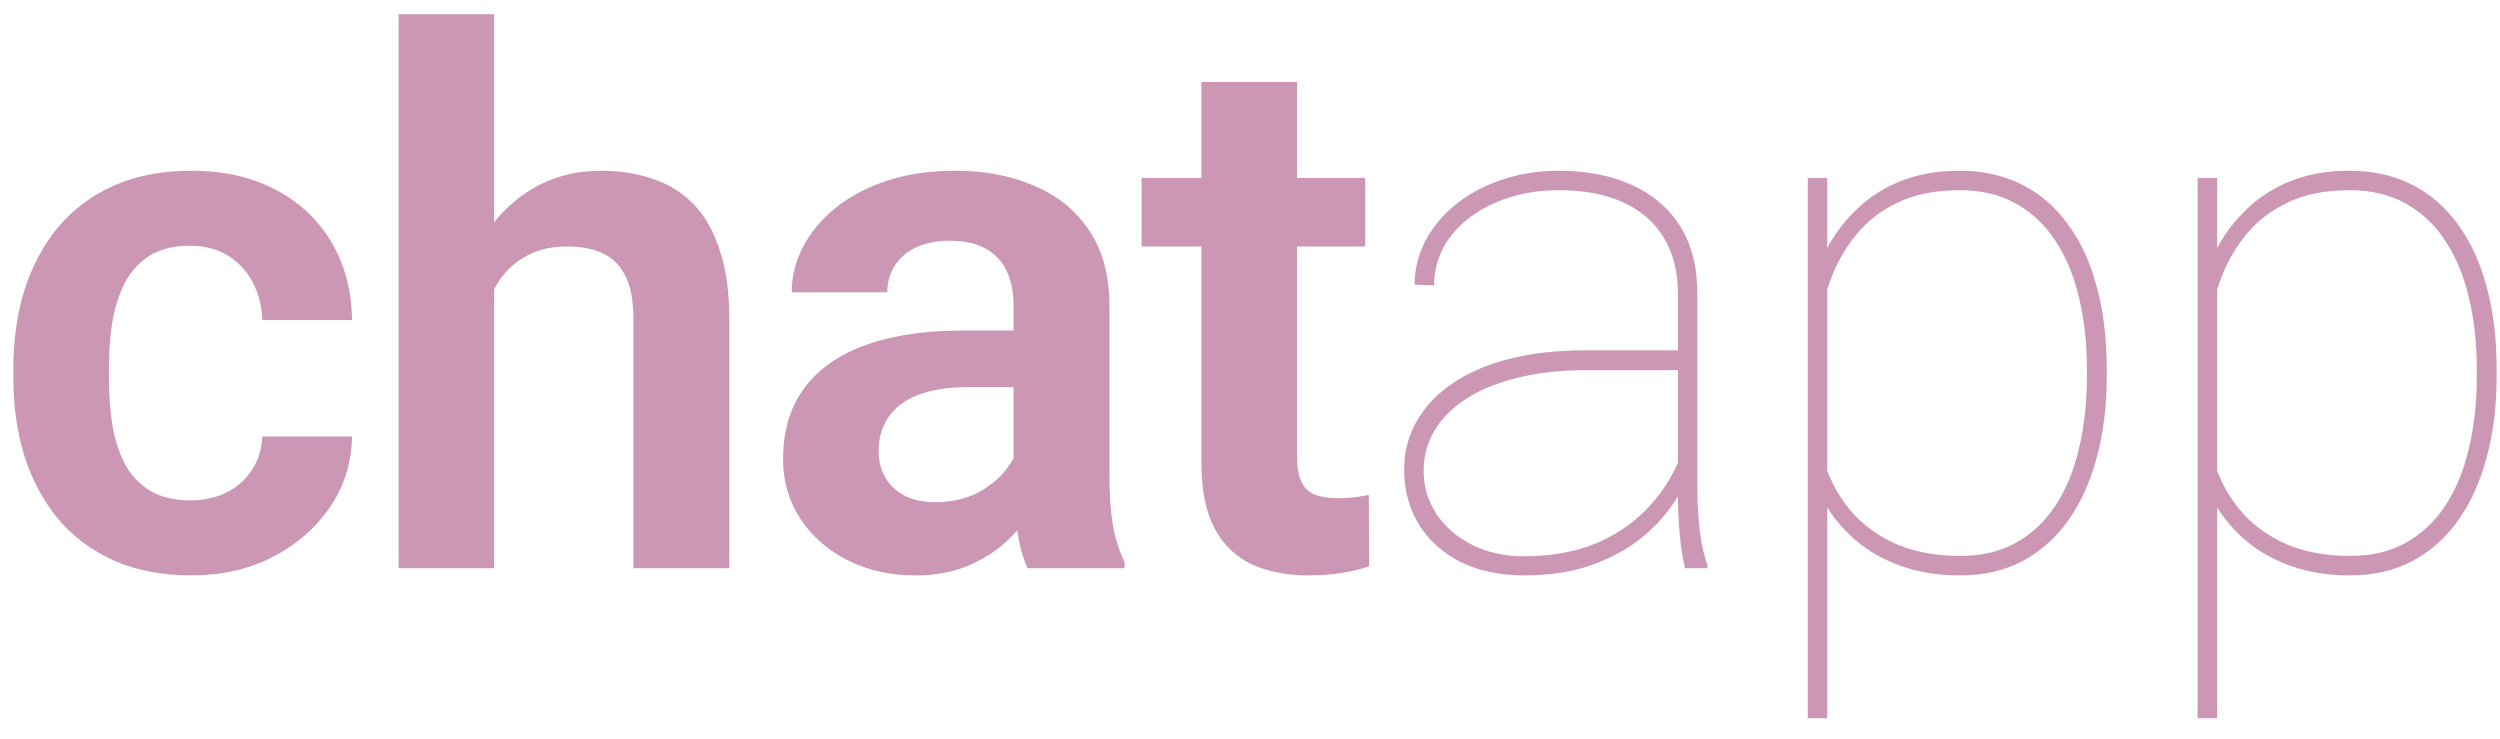 <svg width="88" height="26" viewBox="0 0 88 26" fill="none" xmlns="http://www.w3.org/2000/svg">
<path d="M6.705 17.613C7.178 17.613 7.602 17.52 7.974 17.334C8.346 17.148 8.643 16.885 8.863 16.547C9.091 16.208 9.214 15.815 9.231 15.366H12.392C12.375 16.297 12.113 17.131 11.605 17.867C11.097 18.604 10.42 19.188 9.574 19.619C8.736 20.042 7.796 20.254 6.755 20.254C5.697 20.254 4.775 20.076 3.988 19.721C3.201 19.365 2.545 18.87 2.02 18.235C1.504 17.601 1.114 16.864 0.852 16.026C0.598 15.188 0.471 14.291 0.471 13.335V12.929C0.471 11.972 0.598 11.075 0.852 10.237C1.114 9.399 1.504 8.663 2.02 8.028C2.545 7.394 3.201 6.898 3.988 6.543C4.775 6.188 5.693 6.01 6.743 6.01C7.851 6.01 8.825 6.226 9.663 6.657C10.509 7.089 11.169 7.698 11.643 8.485C12.125 9.272 12.375 10.199 12.392 11.266H9.231C9.214 10.775 9.104 10.335 8.901 9.945C8.698 9.556 8.41 9.243 8.038 9.006C7.665 8.769 7.212 8.65 6.679 8.65C6.112 8.65 5.638 8.769 5.257 9.006C4.885 9.243 4.593 9.569 4.381 9.983C4.178 10.39 4.034 10.847 3.95 11.354C3.873 11.854 3.835 12.379 3.835 12.929V13.335C3.835 13.894 3.873 14.427 3.95 14.935C4.034 15.442 4.178 15.899 4.381 16.306C4.593 16.703 4.885 17.021 5.257 17.258C5.638 17.495 6.121 17.613 6.705 17.613ZM17.395 0.5V20H14.03V0.5H17.395ZM16.861 12.637H15.871C15.871 11.68 15.998 10.8 16.252 9.996C16.506 9.192 16.866 8.494 17.331 7.901C17.797 7.3 18.351 6.835 18.994 6.505C19.646 6.175 20.365 6.01 21.152 6.01C21.829 6.01 22.443 6.107 22.993 6.302C23.552 6.488 24.03 6.788 24.428 7.203C24.826 7.618 25.13 8.16 25.342 8.828C25.562 9.488 25.672 10.292 25.672 11.24V20H22.295V11.215C22.295 10.58 22.202 10.081 22.016 9.717C21.829 9.344 21.563 9.078 21.216 8.917C20.877 8.756 20.458 8.676 19.959 8.676C19.417 8.676 18.952 8.782 18.562 8.993C18.173 9.196 17.852 9.48 17.598 9.844C17.352 10.208 17.166 10.627 17.039 11.101C16.921 11.575 16.861 12.087 16.861 12.637ZM35.676 17.08V10.745C35.676 10.28 35.596 9.878 35.435 9.539C35.274 9.201 35.029 8.938 34.699 8.752C34.369 8.566 33.95 8.473 33.442 8.473C32.993 8.473 32.6 8.549 32.261 8.701C31.931 8.854 31.677 9.069 31.5 9.349C31.322 9.619 31.233 9.933 31.233 10.288H27.869C27.869 9.721 28.004 9.184 28.275 8.676C28.546 8.16 28.931 7.702 29.43 7.305C29.938 6.898 30.543 6.581 31.246 6.353C31.956 6.124 32.752 6.01 33.632 6.01C34.673 6.01 35.6 6.188 36.413 6.543C37.233 6.89 37.877 7.415 38.342 8.117C38.816 8.82 39.053 9.704 39.053 10.771V16.763C39.053 17.448 39.096 18.037 39.18 18.527C39.273 19.01 39.409 19.429 39.586 19.784V20H36.171C36.011 19.653 35.888 19.213 35.803 18.68C35.719 18.138 35.676 17.605 35.676 17.08ZM36.146 11.634L36.171 13.627H34.051C33.526 13.627 33.065 13.682 32.667 13.792C32.27 13.894 31.944 14.046 31.69 14.249C31.436 14.444 31.246 14.681 31.119 14.96C30.992 15.231 30.928 15.54 30.928 15.887C30.928 16.225 31.004 16.53 31.157 16.801C31.317 17.072 31.546 17.287 31.842 17.448C32.147 17.601 32.502 17.677 32.909 17.677C33.501 17.677 34.017 17.558 34.458 17.321C34.898 17.076 35.24 16.78 35.486 16.433C35.731 16.086 35.862 15.755 35.879 15.442L36.844 16.89C36.726 17.237 36.548 17.605 36.311 17.994C36.074 18.384 35.769 18.747 35.397 19.086C35.025 19.424 34.576 19.704 34.051 19.924C33.526 20.144 32.917 20.254 32.223 20.254C31.334 20.254 30.539 20.076 29.836 19.721C29.134 19.365 28.58 18.879 28.173 18.261C27.767 17.643 27.564 16.94 27.564 16.153C27.564 15.425 27.699 14.782 27.97 14.224C28.241 13.665 28.643 13.195 29.176 12.815C29.709 12.425 30.37 12.133 31.157 11.938C31.952 11.735 32.862 11.634 33.886 11.634H36.146ZM48.055 6.264V8.676H40.184V6.264H48.055ZM42.291 2.887H45.655V16.039C45.655 16.445 45.71 16.759 45.82 16.979C45.93 17.199 46.095 17.347 46.315 17.423C46.535 17.499 46.798 17.537 47.102 17.537C47.323 17.537 47.526 17.524 47.712 17.499C47.898 17.474 48.055 17.448 48.182 17.423L48.194 19.936C47.915 20.03 47.598 20.106 47.242 20.165C46.895 20.224 46.502 20.254 46.062 20.254C45.308 20.254 44.648 20.127 44.081 19.873C43.514 19.611 43.074 19.192 42.761 18.616C42.448 18.032 42.291 17.262 42.291 16.306V2.887ZM59.062 17.423V10.326C59.062 9.564 58.897 8.913 58.567 8.371C58.245 7.829 57.771 7.415 57.145 7.127C56.527 6.839 55.77 6.695 54.873 6.695C54.043 6.695 53.294 6.843 52.626 7.14C51.965 7.427 51.441 7.825 51.051 8.333C50.67 8.841 50.48 9.412 50.48 10.047L49.794 10.021C49.794 9.488 49.917 8.98 50.163 8.498C50.416 8.016 50.768 7.588 51.216 7.216C51.673 6.843 52.211 6.551 52.829 6.34C53.455 6.12 54.136 6.01 54.873 6.01C55.829 6.01 56.671 6.171 57.399 6.492C58.135 6.814 58.711 7.296 59.126 7.939C59.54 8.583 59.748 9.387 59.748 10.352V17.232C59.748 17.723 59.777 18.218 59.836 18.718C59.904 19.217 59.993 19.606 60.103 19.886V20H59.316C59.231 19.67 59.168 19.272 59.126 18.807C59.083 18.333 59.062 17.871 59.062 17.423ZM59.367 12.332L59.392 13.03H55.812C54.923 13.03 54.128 13.119 53.425 13.297C52.723 13.466 52.126 13.707 51.635 14.021C51.144 14.334 50.768 14.706 50.505 15.138C50.243 15.569 50.112 16.047 50.112 16.572C50.112 17.122 50.26 17.626 50.556 18.083C50.861 18.54 51.28 18.904 51.813 19.175C52.346 19.446 52.96 19.581 53.654 19.581C54.619 19.581 55.474 19.424 56.218 19.111C56.963 18.79 57.594 18.341 58.11 17.766C58.626 17.19 59.02 16.509 59.291 15.722L59.595 16.356C59.434 16.83 59.193 17.3 58.872 17.766C58.559 18.223 58.156 18.642 57.666 19.023C57.175 19.395 56.595 19.695 55.926 19.924C55.266 20.144 54.509 20.254 53.654 20.254C52.799 20.254 52.054 20.097 51.419 19.784C50.785 19.463 50.294 19.023 49.947 18.464C49.6 17.897 49.426 17.249 49.426 16.521C49.426 15.912 49.57 15.354 49.858 14.846C50.146 14.329 50.56 13.885 51.102 13.513C51.652 13.132 52.321 12.84 53.108 12.637C53.895 12.434 54.784 12.332 55.774 12.332H59.367ZM64.318 8.904V25.281H63.633V6.264H64.318V8.904ZM74.157 12.992V13.259C74.157 14.308 74.039 15.26 73.802 16.115C73.573 16.97 73.239 17.706 72.799 18.324C72.359 18.942 71.817 19.42 71.174 19.759C70.539 20.089 69.816 20.254 69.003 20.254C68.233 20.254 67.539 20.144 66.921 19.924C66.303 19.704 65.766 19.399 65.309 19.01C64.86 18.62 64.496 18.18 64.217 17.689C63.938 17.19 63.743 16.67 63.633 16.128V10.542C63.785 9.899 64.01 9.302 64.306 8.752C64.602 8.202 64.97 7.724 65.41 7.317C65.85 6.903 66.367 6.581 66.959 6.353C67.56 6.124 68.233 6.01 68.978 6.01C69.79 6.01 70.518 6.171 71.161 6.492C71.804 6.814 72.346 7.279 72.786 7.889C73.235 8.49 73.573 9.222 73.802 10.085C74.039 10.94 74.157 11.909 74.157 12.992ZM73.459 13.259V12.992C73.459 12.078 73.366 11.24 73.18 10.479C73.002 9.708 72.727 9.044 72.355 8.485C71.991 7.918 71.525 7.478 70.958 7.165C70.4 6.852 69.743 6.695 68.99 6.695C68.127 6.695 67.399 6.839 66.807 7.127C66.223 7.406 65.745 7.77 65.372 8.219C65.008 8.659 64.725 9.129 64.522 9.628C64.327 10.119 64.183 10.576 64.09 10.999V15.81C64.242 16.505 64.522 17.135 64.928 17.702C65.334 18.269 65.876 18.722 66.553 19.061C67.238 19.399 68.059 19.568 69.016 19.568C69.769 19.568 70.421 19.412 70.971 19.099C71.529 18.785 71.991 18.35 72.355 17.791C72.727 17.224 73.002 16.555 73.18 15.785C73.366 15.015 73.459 14.173 73.459 13.259ZM78.043 8.904V25.281H77.357V6.264H78.043V8.904ZM87.881 12.992V13.259C87.881 14.308 87.763 15.26 87.526 16.115C87.297 16.97 86.963 17.706 86.523 18.324C86.083 18.942 85.541 19.42 84.898 19.759C84.263 20.089 83.54 20.254 82.727 20.254C81.957 20.254 81.263 20.144 80.645 19.924C80.027 19.704 79.49 19.399 79.033 19.01C78.584 18.62 78.22 18.18 77.941 17.689C77.662 17.19 77.467 16.67 77.357 16.128V10.542C77.509 9.899 77.734 9.302 78.03 8.752C78.326 8.202 78.694 7.724 79.134 7.317C79.574 6.903 80.091 6.581 80.683 6.353C81.284 6.124 81.957 6.01 82.702 6.01C83.514 6.01 84.242 6.171 84.885 6.492C85.528 6.814 86.07 7.279 86.51 7.889C86.959 8.49 87.297 9.222 87.526 10.085C87.763 10.94 87.881 11.909 87.881 12.992ZM87.183 13.259V12.992C87.183 12.078 87.09 11.24 86.904 10.479C86.726 9.708 86.451 9.044 86.079 8.485C85.715 7.918 85.249 7.478 84.682 7.165C84.124 6.852 83.468 6.695 82.714 6.695C81.851 6.695 81.123 6.839 80.531 7.127C79.947 7.406 79.469 7.77 79.096 8.219C78.732 8.659 78.449 9.129 78.246 9.628C78.051 10.119 77.907 10.576 77.814 10.999V15.81C77.966 16.505 78.246 17.135 78.652 17.702C79.058 18.269 79.6 18.722 80.277 19.061C80.963 19.399 81.783 19.568 82.74 19.568C83.493 19.568 84.145 19.412 84.695 19.099C85.254 18.785 85.715 18.35 86.079 17.791C86.451 17.224 86.726 16.555 86.904 15.785C87.09 15.015 87.183 14.173 87.183 13.259Z" fill="#CC97B4"/>
</svg>
